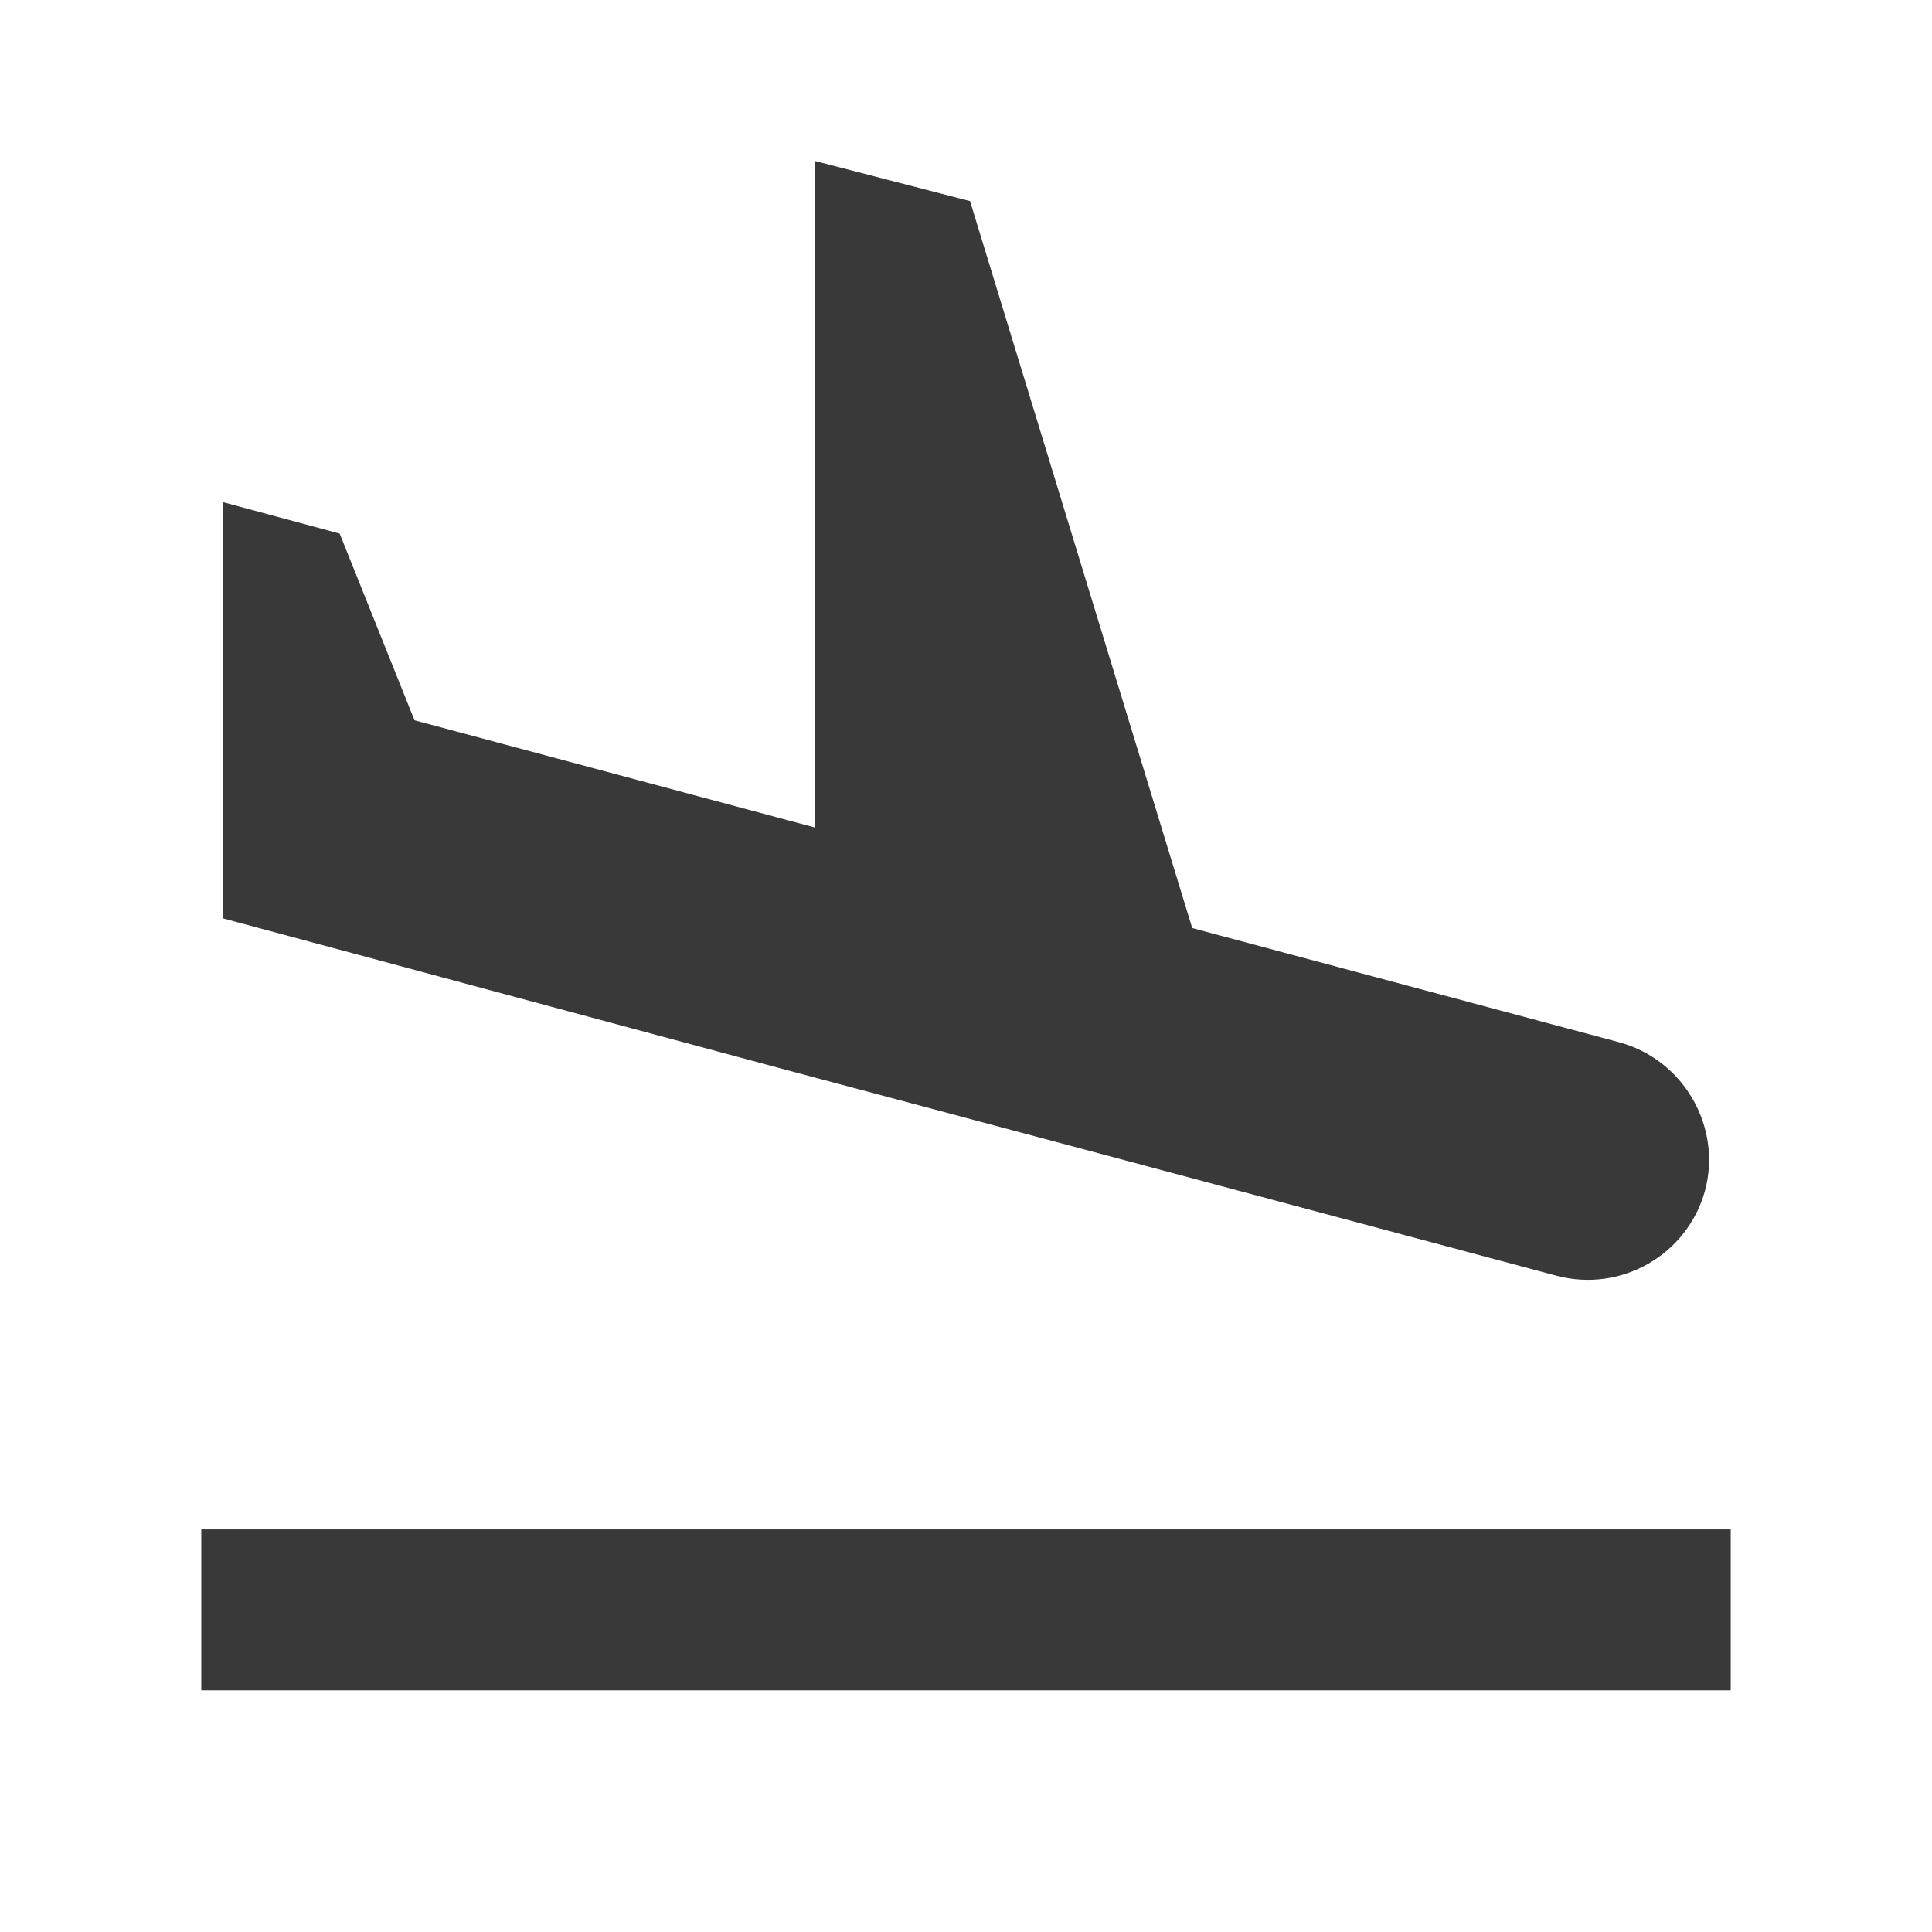 <svg width="11" height="11" viewBox="0 0 11 11" fill="none" xmlns="http://www.w3.org/2000/svg">
<path d="M1.146 8.708H9.854V9.624H1.146V8.708ZM4.437 6.081L6.43 6.613L8.864 7.264C9.231 7.36 9.607 7.145 9.708 6.778C9.804 6.416 9.588 6.036 9.222 5.935L6.788 5.284L5.523 1.145L4.638 0.916V4.711L2.36 4.101L1.934 3.038L1.27 2.859V5.229L2.003 5.426L4.437 6.081Z" fill="#393939"/>
</svg>
